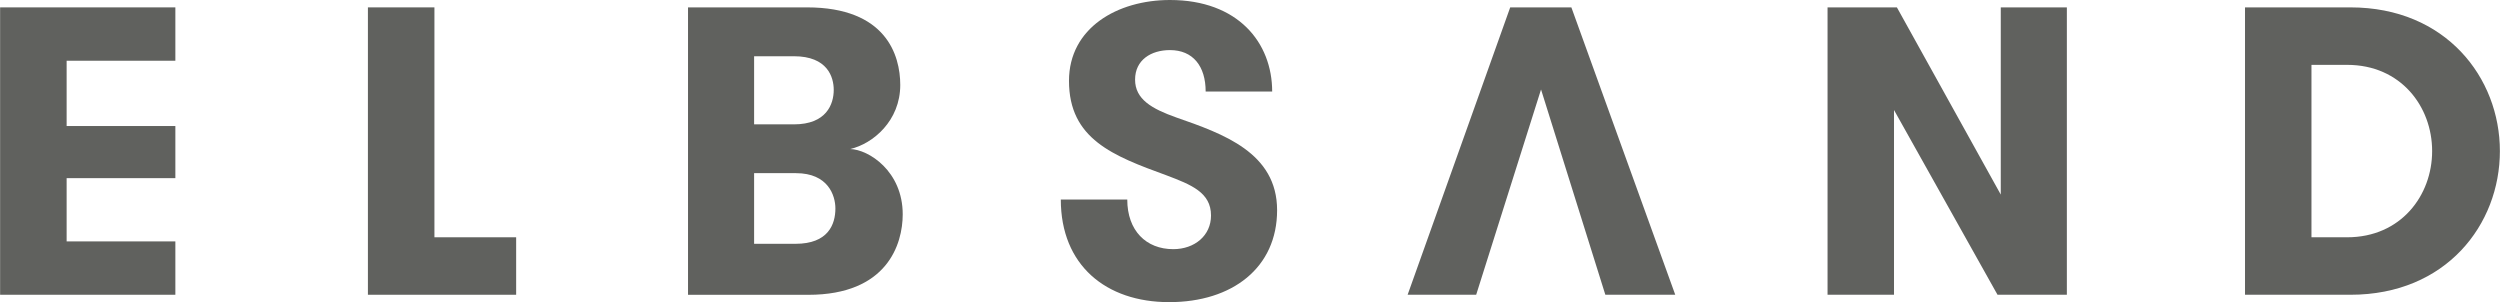 <?xml version="1.0" encoding="UTF-8"?><svg id="a" xmlns="http://www.w3.org/2000/svg" width="143.31mm" height="17.32mm" viewBox="0 0 406.23 49.1"><defs><style>.b{fill:#60615e;}</style></defs><polygon class="b" points="10.81 9.87 10.81 20.48 28.48 20.48 28.48 28.95 10.81 28.95 10.81 39.23 28.48 39.23 28.48 47.9 0 47.9 0 1.2 28.48 1.2 28.48 9.87 10.81 9.87"/><polygon class="b" points="83.86 38.56 83.86 47.9 59.77 47.9 59.77 1.2 70.58 1.2 70.58 38.56 83.86 38.56"/><path class="b" d="m111.79,1.2h19.35c12.81,0,15.14,7.74,15.14,12.61,0,5.8-4.4,9.54-8.14,10.41,3,.07,8.54,3.6,8.54,10.61,0,4.87-2.54,13.08-15.34,13.08h-19.55V1.2Zm17.21,19.01c5.27,0,6.47-3.27,6.47-5.6,0-2.07-1-5.47-6.47-5.47h-6.47v11.07h6.47Zm-6.47,7.94v11.47h6.74c5.27,0,6.47-3.13,6.47-5.74,0-2.13-1.2-5.74-6.4-5.74h-6.8Z"/><path class="b" d="m183.17,32.42c0,5.07,3.07,8.07,7.47,8.07,3.47,0,6.14-2.2,6.14-5.47,0-3.74-3.2-5-7.27-6.54-8.61-3.14-15.81-5.87-15.81-15.34,0-8.61,7.87-13.14,16.41-13.14,11.07,0,16.61,6.94,16.61,14.88h-10.81c0-4.14-2.07-6.74-5.8-6.74-3.07,0-5.67,1.6-5.67,4.8s2.74,4.74,6.67,6.14c7.67,2.67,16.41,5.74,16.41,15.08s-7.27,14.94-17.54,14.94-17.61-6-17.61-16.68h10.81Z"/><polygon class="b" points="255.34 1.2 245.4 1.2 228.73 47.9 239.87 47.9 250.41 14.54 260.86 47.9 272.22 47.9 255.34 1.2"/><polygon class="b" points="325.12 31.62 325.12 1.2 335.86 1.2 335.86 47.9 324.59 47.9 307.77 17.88 307.77 47.9 296.97 47.9 296.97 1.2 308.24 1.2 325.12 31.62"/><path class="b" d="m381.95,1.2c15.48,0,24.28,11.41,24.28,23.35s-8.74,23.35-24.28,23.35h-17.14V1.2h17.14Zm-6.34,9.34v28.02h5.8c8.74,0,13.81-6.8,13.81-14.01s-5.07-14.01-13.81-14.01h-5.8Z"/></svg>